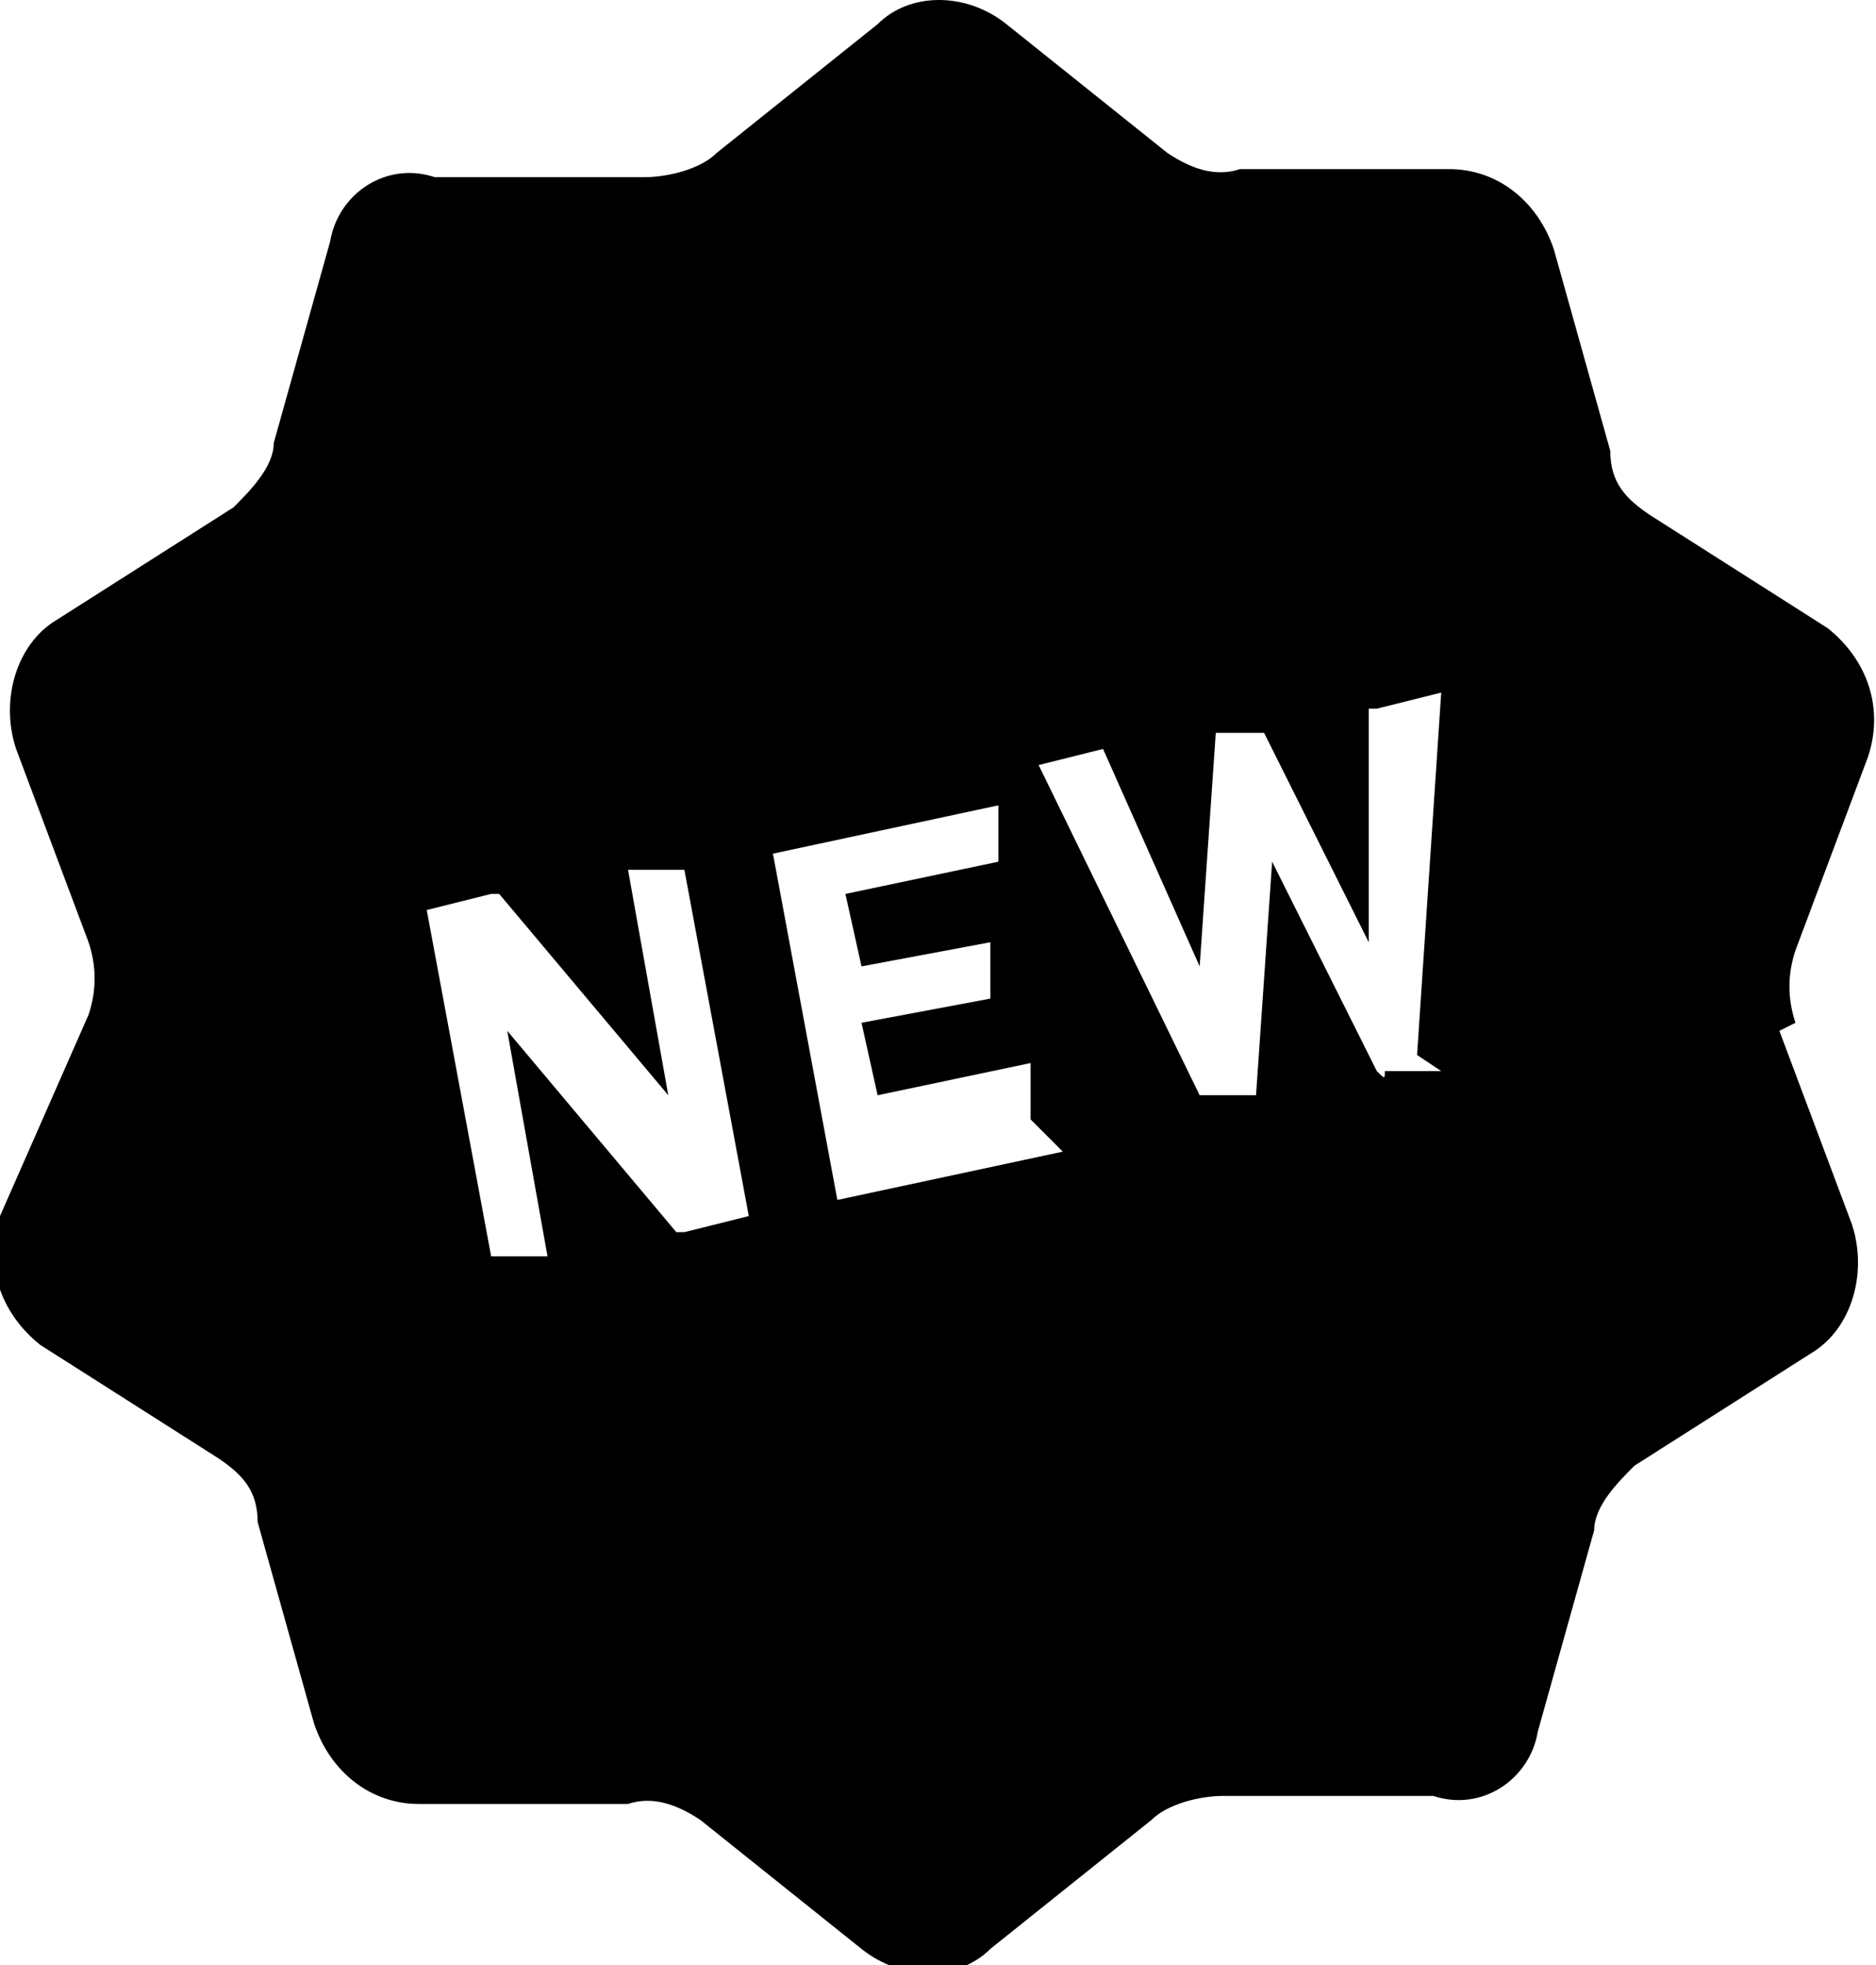 <?xml version="1.0" encoding="UTF-8"?>
<svg id="_レイヤー_1" data-name="レイヤー 1" xmlns="http://www.w3.org/2000/svg" version="1.1" viewBox="0 0 23.3 24.4">
  <defs>
    <style>
      .cls-1 {
        fill: #000;
        stroke-width: 0px;
      }
    </style>
  </defs>
  <path class="cls-1" d="M22.3,12.7c-.1-.3-.1-.6,0-.9l.9-2.4c.2-.6,0-1.2-.5-1.6l-2.2-1.4c-.3-.2-.5-.4-.5-.8l-.7-2.5c-.2-.6-.7-1-1.3-1h-2.6c-.3.1-.6,0-.9-.2l-2-1.6c-.5-.4-1.2-.4-1.6,0l-2,1.6c-.2.2-.6.3-.9.3h-2.6c-.6-.2-1.2.2-1.3.8l-.7,2.5c0,.3-.3.6-.5.8l-2.2,1.4c-.5.3-.7,1-.5,1.6l.9,2.4c.1.3.1.6,0,.9L0,15.1c-.2.6,0,1.2.5,1.6l2.2,1.4c.3.2.5.4.5.8l.7,2.5c.2.6.7,1,1.3,1h2.6c.3-.1.6,0,.9.2l2,1.6c.5.4,1.2.4,1.6,0l2-1.6c.2-.2.6-.3.9-.3h2.6c.6.2,1.2-.2,1.3-.8l.7-2.5c0-.3.3-.6.5-.8l2.2-1.4c.5-.3.7-1,.5-1.6l-.9-2.4ZM9.3,15.1l-.8.2s0,0-.1,0l-2.1-2.5h0s.5,2.8.5,2.8c0,0,0,0,0,0,0,0,0,0,0,0h-.7c0,.2,0,.1,0,0,0,0,0,0,0,0l-.8-4.3s0,0,0,0c0,0,0,0,0,0l.8-.2s0,0,.1,0l2.1,2.5h0s-.5-2.8-.5-2.8c0,0,0,0,0,0,0,0,0,0,0,0h.7c0-.2,0-.1,0,0,0,0,0,0,0,0l.8,4.3s0,0,0,0c0,0,0,0,0,0ZM13.2,14.3l-2.8.6s0,0,0,0c0,0,0,0,0,0l-.8-4.3s0,0,0,0c0,0,0,0,0,0l2.8-.6s0,0,0,0c0,0,0,0,0,0v.7c.1,0,.1,0,0,0,0,0,0,0,0,0l-1.9.4s0,0,0,0c0,0,0,0,0,0l.2.9s0,0,0,0c0,0,0,0,0,0l1.6-.3s0,0,0,0c0,0,0,0,0,0v.7c.1,0,.1,0,0,0,0,0,0,0,0,0l-1.6.3s0,0,0,0c0,0,0,0,0,0l.2.9s0,0,0,0c0,0,0,0,0,0l1.9-.4s0,0,0,0c0,0,0,0,0,0v.7c.1,0,.1,0,0,0h0ZM17.9,13.3s0,0,0,0h-.7c0,.1,0,.1-.1,0l-1.3-2.6h0l-.2,2.9s0,0,0,0h-.7c0,.1,0,.1,0,0l-2-4.1s0,0,0,0l.8-.2s0,0,0,0c0,0,0,0,0,0l1.2,2.7h0l.2-2.9s0,0,0,0h.6c0-.1,0,0,0,0l1.3,2.6h0v-2.9c0,0,0,0,.1,0,0,0,0,0,0,0l.8-.2s0,0,0,0l-.3,4.5Z"/>
</svg>